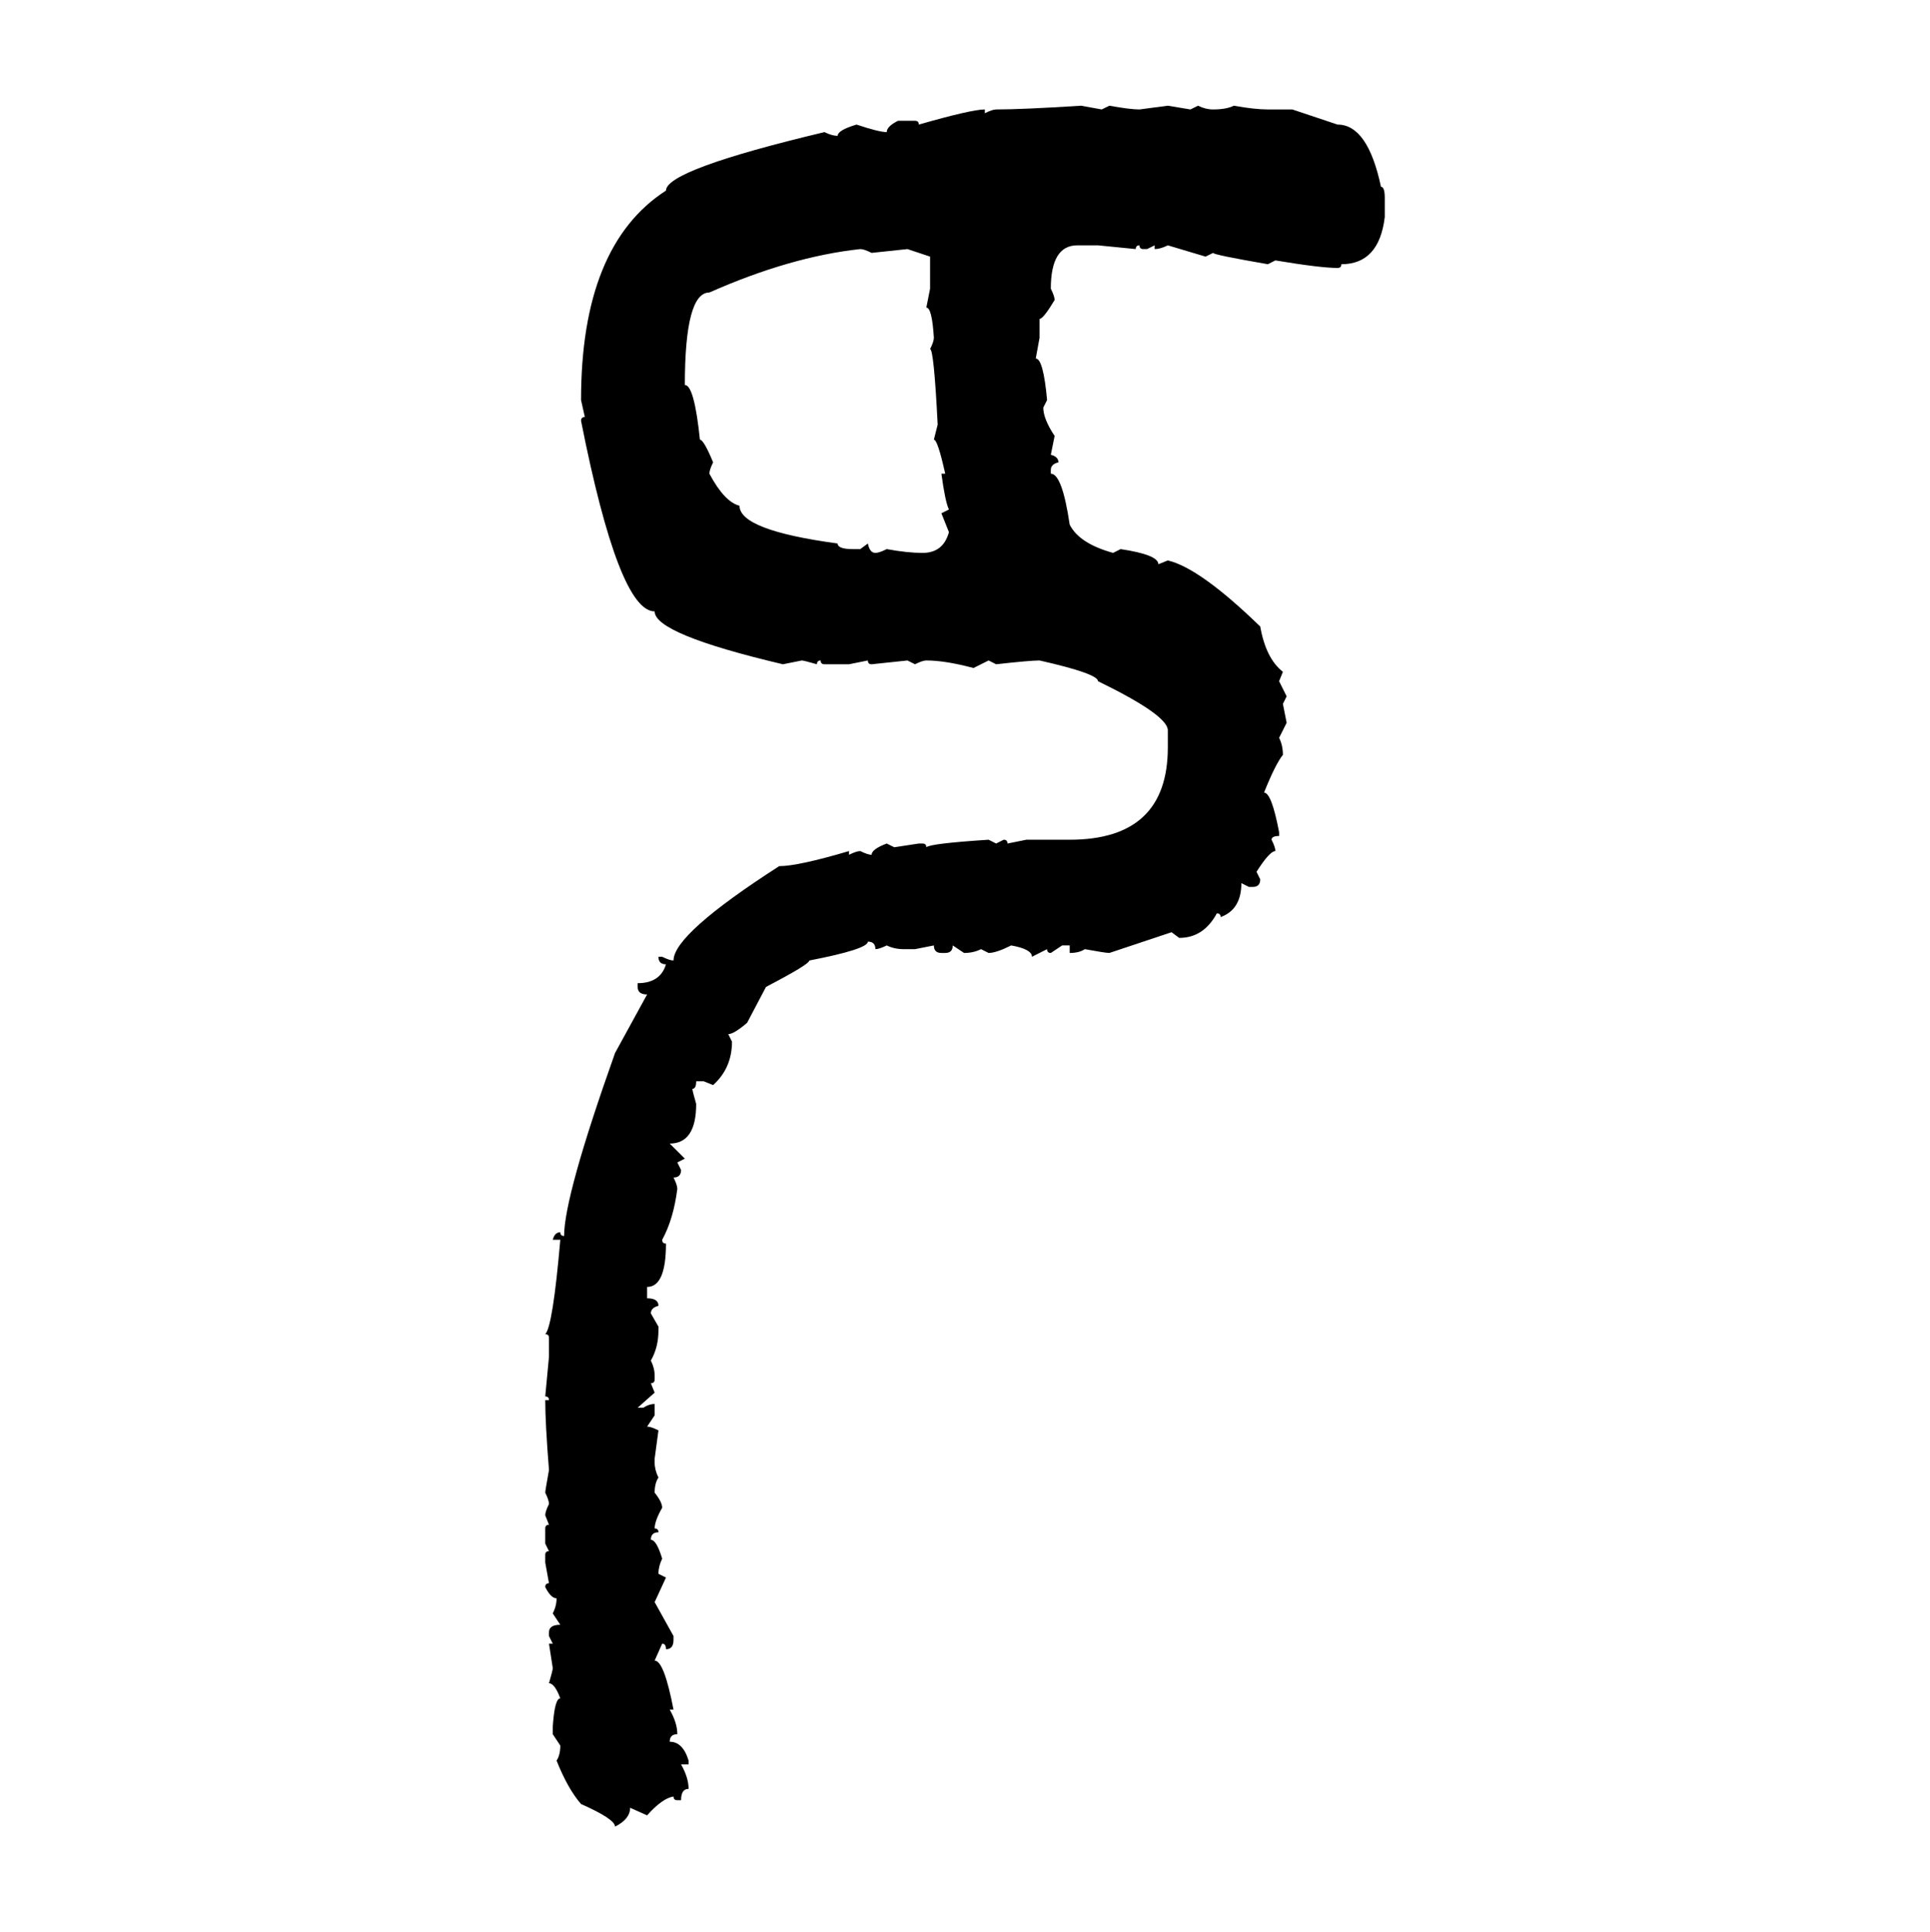 <svg xmlns="http://www.w3.org/2000/svg" xmlns:xlink="http://www.w3.org/1999/xlink" width="299.707" height="300"><path d="M167.87 16.41L167.87 16.41L171.09 16.99L172.27 16.41Q175.49 16.99 176.95 16.99L176.95 16.99L181.35 16.41L184.86 16.99L186.04 16.41Q187.21 16.99 188.38 16.99L188.38 16.99Q190.43 16.99 191.60 16.41L191.60 16.41Q194.82 16.99 196.88 16.99L196.88 16.99L200.68 16.99L207.71 19.34Q212.40 19.34 214.45 29.00L214.45 29.00Q215.04 29.00 215.04 30.76L215.04 30.76L215.04 33.69Q214.16 41.02 208.30 41.02L208.30 41.02Q208.30 41.60 207.71 41.60L207.71 41.60Q205.08 41.60 198.05 40.43L198.05 40.43L196.88 41.02Q188.38 39.55 188.38 39.26L188.38 39.26L187.21 39.84L181.35 38.09Q180.18 38.67 179.30 38.67L179.30 38.67L179.30 38.09L178.13 38.67L177.54 38.67Q176.95 38.67 176.95 38.09L176.95 38.09Q176.37 38.09 176.37 38.67L176.37 38.67L170.51 38.09L167.29 38.09Q163.18 38.09 163.18 44.82L163.18 44.82Q163.77 46.00 163.77 46.58L163.77 46.58Q162.01 49.51 161.43 49.51L161.43 49.51L161.43 52.44L160.84 55.66Q162.01 55.66 162.60 62.11L162.60 62.11L162.01 63.28Q162.01 65.04 163.77 67.68L163.77 67.68L163.18 70.61Q164.36 70.90 164.36 71.78L164.36 71.78Q163.18 72.07 163.18 72.95L163.18 72.95L163.18 73.54Q164.94 73.54 166.11 81.45L166.11 81.45Q167.58 84.38 172.85 85.84L172.85 85.84L174.02 85.25Q179.88 86.13 179.88 87.60L179.88 87.60L181.35 87.01Q186.33 88.18 195.70 97.27L195.70 97.27Q196.58 102.25 199.22 104.30L199.22 104.30L198.63 105.76L199.80 108.11L199.22 109.28L199.80 112.21L198.63 114.55Q199.22 115.72 199.22 117.19L199.22 117.19Q198.05 118.65 196.29 123.05L196.29 123.05Q197.46 123.05 198.63 129.20L198.63 129.20L198.63 129.79Q197.46 129.79 197.46 130.37L197.46 130.37Q198.05 131.54 198.05 132.13L198.05 132.13Q197.17 132.13 195.12 135.35L195.12 135.35L195.70 136.52Q195.70 137.70 194.53 137.70L194.53 137.70L193.95 137.70L192.77 137.11Q192.77 141.21 189.55 142.38L189.55 142.38Q189.55 141.80 188.96 141.80L188.96 141.80Q186.91 145.61 183.11 145.61L183.11 145.61L181.93 144.73L172.27 147.95Q171.68 147.95 168.46 147.36L168.46 147.36Q167.58 147.95 166.11 147.95L166.11 147.95L166.11 146.78L164.94 146.78L163.18 147.95Q162.60 147.95 162.60 147.36L162.60 147.36L160.25 148.54Q160.25 147.36 157.03 146.78L157.03 146.78Q154.69 147.95 153.52 147.95L153.52 147.95L152.34 147.36Q151.17 147.95 149.71 147.95L149.71 147.95L147.95 146.78Q147.95 147.95 146.78 147.95L146.78 147.95L146.19 147.95Q145.02 147.95 145.02 146.78L145.02 146.78L142.09 147.36L140.33 147.36Q138.87 147.36 137.70 146.78L137.70 146.78Q136.52 147.36 135.94 147.36L135.94 147.36Q135.94 146.19 134.77 146.19L134.77 146.19Q134.77 147.36 125.68 149.12L125.68 149.12Q125.68 149.71 118.95 153.22L118.95 153.22L116.02 158.79Q113.96 160.55 113.09 160.55L113.09 160.55L113.67 161.72Q113.67 165.82 110.74 168.46L110.74 168.46L109.28 167.87L108.11 167.87Q108.11 169.04 107.52 169.04L107.52 169.04Q107.52 169.34 108.11 171.39L108.11 171.39Q108.11 177.54 104.00 177.54L104.00 177.54L106.35 179.88L105.18 180.47L105.76 181.64Q105.76 182.81 104.59 182.81L104.59 182.81Q105.18 183.98 105.18 184.57L105.18 184.57Q104.59 189.26 102.83 192.48L102.83 192.48Q102.83 193.07 103.42 193.07L103.42 193.07Q103.42 199.80 100.49 199.80L100.49 199.80L100.49 201.56Q102.25 201.56 102.25 202.73L102.25 202.73Q101.07 203.03 101.07 203.91L101.07 203.91L102.25 205.96L102.25 206.54Q102.25 209.18 101.07 211.23L101.07 211.23Q101.66 212.40 101.66 213.57L101.66 213.57L101.66 214.16Q101.66 214.75 101.07 214.75L101.07 214.75L101.66 216.21L99.02 218.55L99.90 218.55Q100.78 217.97 101.66 217.97L101.66 217.97L101.66 219.73L100.49 221.48Q101.07 221.48 102.25 222.07L102.25 222.07L101.66 226.46L101.66 227.05Q101.66 228.22 102.25 229.39L102.25 229.39Q101.66 230.27 101.66 231.74L101.66 231.74Q102.83 233.20 102.83 234.08L102.83 234.08Q101.66 236.13 101.66 237.30L101.66 237.30Q102.25 237.30 102.25 237.89L102.25 237.89Q101.07 237.89 101.07 239.06L101.07 239.06Q101.95 239.06 102.83 241.99L102.83 241.99Q102.25 243.16 102.25 244.34L102.25 244.34L103.42 244.92L101.66 248.73L104.59 254.00L104.59 254.59Q104.59 256.05 103.42 256.05L103.42 256.05Q103.42 255.18 102.83 255.18L102.83 255.18L101.66 257.81Q103.13 257.81 104.59 265.43L104.59 265.43L104.00 265.43Q105.18 267.48 105.18 269.24L105.18 269.24Q104.00 269.24 104.00 270.41L104.00 270.41Q106.05 270.41 106.93 273.34L106.93 273.34L106.93 273.93L105.76 273.93Q106.93 275.98 106.93 277.73L106.93 277.73Q105.76 277.73 105.76 279.49L105.76 279.49L105.18 279.49Q104.59 279.49 104.59 278.91L104.59 278.91Q102.83 279.20 100.49 281.84L100.49 281.84L97.85 280.66Q97.85 282.42 95.51 283.59L95.51 283.59Q95.51 282.42 90.23 280.08L90.23 280.08Q88.18 277.73 86.43 273.34L86.43 273.34Q87.01 272.46 87.01 271.00L87.01 271.00L85.84 269.24L85.84 268.07Q86.13 263.67 87.01 263.67L87.01 263.67Q86.13 261.33 85.25 261.33L85.25 261.33Q85.84 259.28 85.84 258.98L85.84 258.98L85.25 255.18L85.84 255.18L85.25 254.00L85.25 253.42Q85.25 252.25 87.01 252.25L87.01 252.25L85.84 250.49Q86.43 249.32 86.43 248.14L86.43 248.14Q85.55 248.14 84.67 246.39L84.67 246.39Q84.67 245.80 85.25 245.80L85.25 245.80L84.67 242.58L84.67 241.41Q84.67 240.82 85.25 240.82L85.25 240.82L84.67 239.65L84.67 237.30Q84.67 236.72 85.25 236.72L85.25 236.72L84.67 235.25Q84.67 234.67 85.25 233.50L85.25 233.50Q85.25 232.91 84.67 231.74L84.67 231.74Q84.67 231.45 85.25 228.22L85.25 228.22Q84.67 220.90 84.67 217.38L84.67 217.38L85.25 217.38Q85.25 216.80 84.67 216.80L84.67 216.80L85.25 210.64L85.25 207.71Q85.25 207.13 84.67 207.13L84.67 207.13Q85.84 205.96 87.01 192.48L87.01 192.48L85.84 192.48Q86.13 191.31 87.01 191.31L87.01 191.31Q87.01 191.89 87.60 191.89L87.60 191.89Q87.60 185.74 95.51 163.48L95.51 163.48L100.49 154.39Q99.02 154.39 99.02 153.22L99.02 153.22L99.02 152.64Q102.54 152.64 103.42 149.71L103.42 149.71Q102.25 149.71 102.25 148.54L102.25 148.54L102.83 148.54Q104.00 149.12 104.59 149.12L104.59 149.12Q104.59 145.02 121.00 134.47L121.00 134.47Q123.93 134.47 131.84 132.13L131.84 132.13L131.84 132.71Q133.01 132.13 133.59 132.13L133.59 132.13Q134.77 132.71 135.35 132.71L135.35 132.71Q135.35 131.84 137.70 130.96L137.70 130.96L138.87 131.54L142.68 130.96L143.26 130.96Q143.85 130.96 143.85 131.54L143.85 131.54Q144.43 130.96 153.52 130.37L153.52 130.37L154.69 130.96L155.86 130.37Q156.45 130.37 156.45 130.96L156.45 130.96L159.38 130.37L166.11 130.37Q181.35 130.37 181.35 116.02L181.35 116.02L181.35 113.38Q181.35 111.04 170.51 105.76L170.51 105.76Q170.51 104.59 161.43 102.54L161.43 102.54Q159.96 102.54 154.69 103.13L154.69 103.13L153.52 102.54L151.17 103.71Q146.78 102.54 143.85 102.54L143.85 102.54Q143.26 102.54 142.09 103.13L142.09 103.13L140.92 102.54L135.35 103.13Q134.77 103.13 134.77 102.54L134.77 102.54L131.84 103.13L128.03 103.13Q127.44 103.13 127.44 102.54L127.44 102.54Q126.86 102.54 126.86 103.13L126.86 103.13Q124.80 102.54 124.51 102.54L124.51 102.54L121.58 103.13Q101.66 98.44 101.66 94.92L101.66 94.92Q96.09 94.92 90.23 65.33L90.23 65.33Q90.23 64.75 90.82 64.75L90.82 64.75L90.23 62.11Q90.23 38.09 103.42 29.59L103.42 29.59Q103.42 26.37 128.03 20.51L128.03 20.51Q129.20 21.09 130.08 21.09L130.08 21.09Q130.08 20.21 133.01 19.34L133.01 19.34Q136.52 20.51 137.70 20.51L137.70 20.51Q137.70 19.63 139.45 18.75L139.45 18.75L142.09 18.75Q142.68 18.75 142.68 19.34L142.68 19.34Q150.88 16.99 152.93 16.99L152.93 16.99L152.93 17.58Q154.10 16.99 154.69 16.99L154.69 16.99Q158.79 16.99 167.87 16.41ZM106.35 59.77L106.35 59.77Q107.81 59.77 108.69 68.26L108.69 68.26Q109.28 68.26 110.74 71.78L110.74 71.78Q110.16 72.95 110.16 73.54L110.16 73.54Q112.50 77.93 114.84 78.52L114.84 78.52Q114.84 82.32 130.08 84.38L130.08 84.38Q130.08 85.25 132.42 85.25L132.42 85.25L133.59 85.25L134.77 84.38Q135.06 85.84 135.94 85.84L135.94 85.84Q136.52 85.84 137.70 85.25L137.70 85.25Q140.92 85.84 143.26 85.84L143.26 85.84Q146.48 85.84 147.36 82.62L147.36 82.62L146.19 79.69L147.36 79.10Q146.78 77.93 146.19 73.54L146.19 73.54L146.78 73.54Q145.61 68.26 145.02 68.26L145.02 68.26L145.61 65.92Q145.02 54.20 144.43 54.20L144.43 54.20Q145.02 53.03 145.02 52.44L145.02 52.44Q144.73 47.75 143.85 47.75L143.85 47.75L144.43 44.82L144.43 39.84L140.92 38.67L135.35 39.26Q134.18 38.67 133.59 38.67L133.59 38.67Q122.75 39.84 110.16 45.41L110.16 45.41Q106.35 45.41 106.35 59.77Z"/></svg>